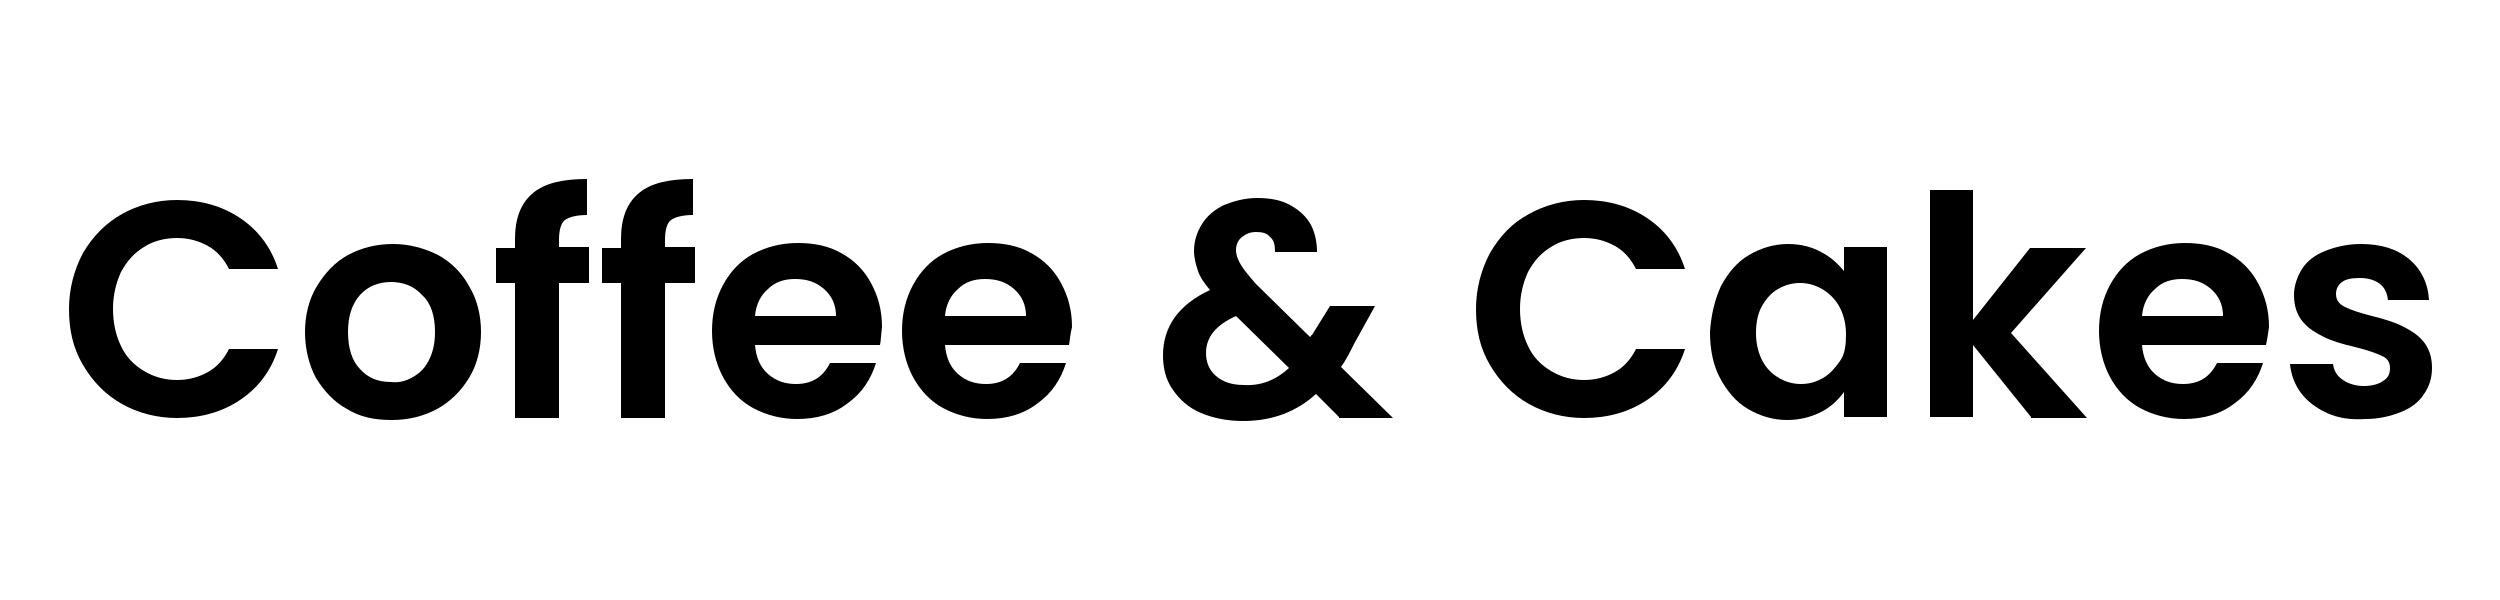 <?xml version="1.0" encoding="utf-8"?>
<!-- Generator: Adobe Illustrator 26.0.3, SVG Export Plug-In . SVG Version: 6.00 Build 0)  -->
<svg version="1.1" id="Layer_1" xmlns="http://www.w3.org/2000/svg" xmlns:xlink="http://www.w3.org/1999/xlink" x="0px" y="0px"
	 viewBox="0 0 250 60" style="enable-background:new 0 0 250 60;" xml:space="preserve">
<g>
	<path d="M8.3,25.3c1-1.7,2.3-3,3.9-3.9c1.6-0.9,3.5-1.4,5.5-1.4c2.4,0,4.5,0.6,6.3,1.8c1.8,1.2,3.1,2.9,3.8,5.1h-4.9
		c-0.5-1-1.2-1.8-2.1-2.3c-0.9-0.5-1.9-0.8-3.1-0.8c-1.2,0-2.4,0.3-3.3,0.9c-1,0.6-1.7,1.4-2.3,2.5c-0.5,1.1-0.8,2.3-0.8,3.7
		c0,1.4,0.3,2.7,0.8,3.7c0.5,1.1,1.3,1.9,2.3,2.5c1,0.6,2.1,0.9,3.3,0.9c1.2,0,2.2-0.3,3.1-0.8c0.9-0.5,1.6-1.3,2.1-2.3h4.9
		c-0.7,2.2-2,3.9-3.8,5.1c-1.8,1.2-3.9,1.8-6.3,1.8c-2,0-3.9-0.5-5.5-1.4c-1.6-0.9-2.9-2.2-3.9-3.9c-1-1.7-1.4-3.5-1.4-5.6
		C6.9,28.9,7.4,27,8.3,25.3z"/>
	<path d="M34.7,40.9c-1.3-0.7-2.3-1.8-3.1-3.1c-0.7-1.3-1.1-2.9-1.1-4.6s0.4-3.3,1.2-4.6c0.8-1.3,1.8-2.4,3.1-3.1
		c1.3-0.7,2.8-1.1,4.5-1.1c1.6,0,3.1,0.4,4.5,1.1c1.3,0.7,2.4,1.8,3.1,3.1c0.8,1.3,1.2,2.9,1.2,4.6s-0.4,3.3-1.2,4.6
		c-0.8,1.3-1.9,2.4-3.2,3.1c-1.3,0.7-2.8,1.1-4.5,1.1C37.4,42,36,41.7,34.7,40.9z M41.3,37.7c0.7-0.4,1.2-0.9,1.6-1.7
		c0.4-0.8,0.6-1.7,0.6-2.8c0-1.6-0.4-2.9-1.3-3.7c-0.8-0.9-1.9-1.3-3.1-1.3c-1.2,0-2.3,0.4-3.1,1.3c-0.8,0.9-1.2,2.1-1.2,3.7
		s0.4,2.9,1.2,3.7c0.8,0.9,1.8,1.3,3.1,1.3C39.9,38.3,40.6,38.1,41.3,37.7z"/>
	<path d="M58.9,28.3h-3v13.5h-4.4V28.3h-1.9v-3.5h1.9v-0.9c0-2.1,0.6-3.6,1.8-4.6c1.2-1,3-1.4,5.4-1.4v3.6c-1,0-1.8,0.2-2.2,0.5
		s-0.6,1-0.6,2v0.7h3V28.3z"/>
	<path d="M69.5,28.3h-3v13.5h-4.4V28.3h-1.9v-3.5h1.9v-0.9c0-2.1,0.6-3.6,1.8-4.6c1.2-1,3-1.4,5.4-1.4v3.6c-1,0-1.8,0.2-2.2,0.5
		s-0.6,1-0.6,2v0.7h3V28.3z"/>
	<path d="M88,34.5H75.5c0.1,1.2,0.5,2.2,1.3,2.9c0.8,0.7,1.7,1,2.8,1c1.6,0,2.7-0.7,3.4-2.1h4.6c-0.5,1.6-1.4,3-2.8,4
		c-1.4,1.1-3.1,1.6-5.1,1.6c-1.6,0-3.1-0.4-4.4-1.1c-1.3-0.7-2.3-1.8-3-3.1c-0.7-1.3-1.1-2.9-1.1-4.6c0-1.8,0.4-3.3,1.1-4.6
		c0.7-1.3,1.7-2.4,3-3.1c1.3-0.7,2.8-1.1,4.5-1.1c1.6,0,3.1,0.3,4.3,1c1.3,0.7,2.3,1.7,3,3c0.7,1.3,1.1,2.7,1.1,4.4
		C88.1,33.5,88.1,34,88,34.5z M83.6,31.6c0-1.1-0.4-2-1.2-2.7c-0.8-0.7-1.7-1-2.9-1c-1.1,0-2,0.3-2.7,1c-0.7,0.6-1.2,1.5-1.3,2.7
		H83.6z"/>
	<path d="M106.9,34.5H94.5c0.1,1.2,0.5,2.2,1.3,2.9c0.8,0.7,1.7,1,2.8,1c1.6,0,2.7-0.7,3.4-2.1h4.6c-0.5,1.6-1.4,3-2.8,4
		c-1.4,1.1-3.1,1.6-5.1,1.6c-1.6,0-3.1-0.4-4.4-1.1c-1.3-0.7-2.3-1.8-3-3.1c-0.7-1.3-1.1-2.9-1.1-4.6c0-1.8,0.4-3.3,1.1-4.6
		c0.7-1.3,1.7-2.4,3-3.1c1.3-0.7,2.8-1.1,4.5-1.1c1.6,0,3.1,0.3,4.3,1c1.3,0.7,2.3,1.7,3,3c0.7,1.3,1.1,2.7,1.1,4.4
		C107,33.5,107,34,106.9,34.5z M102.6,31.6c0-1.1-0.4-2-1.2-2.7c-0.8-0.7-1.7-1-2.9-1c-1.1,0-2,0.3-2.7,1c-0.7,0.6-1.2,1.5-1.3,2.7
		H102.6z"/>
	<path d="M133.9,41.7l-2.3-2.3c-2,1.8-4.4,2.7-7.3,2.7c-1.6,0-3-0.3-4.2-0.8c-1.2-0.5-2.1-1.3-2.8-2.3c-0.7-1-1-2.1-1-3.5
		c0-1.4,0.4-2.7,1.2-3.8c0.8-1.1,2-2,3.5-2.7c-0.6-0.7-1-1.3-1.2-1.9s-0.4-1.3-0.4-2c0-1,0.3-1.9,0.8-2.7c0.5-0.8,1.2-1.4,2.2-1.9
		c1-0.4,2.1-0.7,3.3-0.7c1.3,0,2.4,0.2,3.3,0.7c0.9,0.5,1.6,1.1,2.1,2c0.4,0.8,0.6,1.7,0.6,2.7h-4.2c0-0.7-0.1-1.2-0.5-1.5
		c-0.3-0.4-0.8-0.5-1.4-0.5c-0.6,0-1,0.2-1.4,0.5c-0.4,0.3-0.6,0.8-0.6,1.3c0,0.5,0.2,1,0.5,1.5c0.3,0.5,0.8,1.1,1.5,1.9l5.4,5.3
		c0,0,0.1-0.1,0.1-0.1s0-0.1,0.1-0.1l1.8-2.9h4.5l-2.1,3.8c-0.4,0.8-0.8,1.6-1.3,2.3l5.2,5.1H133.9z M128.9,36.8l-5.3-5.2
		c-2,0.9-3,2.1-3,3.7c0,0.9,0.3,1.7,1,2.3c0.7,0.6,1.6,0.9,2.8,0.9C126.1,38.6,127.6,38,128.9,36.8z"/>
	<path d="M149,25.3c1-1.7,2.2-3,3.9-3.9c1.6-0.9,3.5-1.4,5.5-1.4c2.4,0,4.5,0.6,6.3,1.8c1.8,1.2,3.1,2.9,3.8,5.1h-4.9
		c-0.5-1-1.2-1.8-2.1-2.3c-0.9-0.5-1.9-0.8-3.1-0.8c-1.2,0-2.4,0.3-3.3,0.9c-1,0.6-1.7,1.4-2.3,2.5c-0.5,1.1-0.8,2.3-0.8,3.7
		c0,1.4,0.3,2.7,0.8,3.7c0.5,1.1,1.3,1.9,2.3,2.5c1,0.6,2.1,0.9,3.3,0.9c1.2,0,2.2-0.3,3.1-0.8c0.9-0.5,1.6-1.3,2.1-2.3h4.9
		c-0.7,2.2-2,3.9-3.8,5.1c-1.8,1.2-3.9,1.8-6.3,1.8c-2,0-3.9-0.5-5.5-1.4c-1.6-0.9-2.9-2.2-3.9-3.9c-1-1.7-1.4-3.5-1.4-5.6
		C147.6,28.9,148.1,27,149,25.3z"/>
	<path d="M172.1,28.6c0.7-1.3,1.6-2.4,2.8-3.1c1.2-0.7,2.5-1.1,3.9-1.1c1.3,0,2.4,0.3,3.3,0.8c1,0.5,1.7,1.2,2.3,1.9v-2.4h4.3v17
		h-4.3v-2.5c-0.6,0.8-1.3,1.5-2.3,2c-1,0.5-2.1,0.8-3.4,0.8c-1.4,0-2.7-0.4-3.9-1.1c-1.2-0.7-2.1-1.8-2.8-3.1c-0.7-1.3-1-2.9-1-4.6
		C171.1,31.5,171.5,29.9,172.1,28.6z M183.9,30.6c-0.4-0.7-1-1.3-1.7-1.7c-0.7-0.4-1.4-0.6-2.2-0.6c-0.8,0-1.5,0.2-2.2,0.6
		c-0.7,0.4-1.2,1-1.6,1.7c-0.4,0.7-0.6,1.6-0.6,2.7c0,1,0.2,1.9,0.6,2.7c0.4,0.8,1,1.4,1.7,1.8c0.7,0.4,1.4,0.6,2.2,0.6
		c0.8,0,1.5-0.2,2.2-0.6c0.7-0.4,1.2-1,1.7-1.7s0.6-1.6,0.6-2.7S184.3,31.3,183.9,30.6z"/>
	<path d="M203.1,41.7l-5.8-7.2v7.2H193V19h4.3V32l5.7-7.2h5.6l-7.5,8.5l7.6,8.5H203.1z"/>
	<path d="M226.6,34.5h-12.4c0.1,1.2,0.5,2.2,1.3,2.9c0.8,0.7,1.7,1,2.8,1c1.6,0,2.7-0.7,3.4-2.1h4.6c-0.5,1.6-1.4,3-2.8,4
		c-1.4,1.1-3.1,1.6-5.1,1.6c-1.6,0-3.1-0.4-4.4-1.1c-1.3-0.7-2.3-1.8-3-3.1c-0.7-1.3-1.1-2.9-1.1-4.6c0-1.8,0.4-3.3,1.1-4.6
		c0.7-1.3,1.7-2.4,3-3.1c1.3-0.7,2.8-1.1,4.5-1.1c1.6,0,3.1,0.3,4.3,1c1.3,0.7,2.3,1.7,3,3c0.7,1.3,1.1,2.7,1.1,4.4
		C226.8,33.5,226.7,34,226.6,34.5z M222.3,31.6c0-1.1-0.4-2-1.2-2.7c-0.8-0.7-1.7-1-2.9-1c-1.1,0-2,0.3-2.7,1
		c-0.7,0.6-1.2,1.5-1.3,2.7H222.3z"/>
	<path d="M232.7,41.3c-1.1-0.5-2-1.2-2.6-2s-1-1.8-1.1-2.9h4.3c0.1,0.7,0.4,1.2,1,1.6s1.3,0.6,2.1,0.6c0.8,0,1.5-0.2,1.9-0.5
		c0.5-0.3,0.7-0.7,0.7-1.3c0-0.6-0.3-1-0.8-1.2c-0.6-0.3-1.5-0.6-2.7-0.9c-1.3-0.3-2.3-0.6-3.1-1s-1.5-0.8-2.1-1.5
		c-0.6-0.7-0.9-1.6-0.9-2.7c0-0.9,0.3-1.8,0.8-2.6c0.5-0.8,1.3-1.4,2.3-1.8c1-0.4,2.2-0.7,3.6-0.7c2,0,3.6,0.5,4.8,1.5
		c1.2,1,1.9,2.4,2,4.1h-4.1c-0.1-0.7-0.3-1.2-0.8-1.6c-0.5-0.4-1.2-0.6-2-0.6c-0.8,0-1.4,0.1-1.8,0.4c-0.4,0.3-0.6,0.7-0.6,1.2
		c0,0.6,0.3,1,0.9,1.3c0.6,0.3,1.5,0.6,2.7,0.9c1.2,0.3,2.2,0.6,3,1s1.5,0.8,2.1,1.5s0.9,1.6,0.9,2.7c0,1-0.3,1.9-0.8,2.6
		c-0.5,0.8-1.3,1.4-2.3,1.8s-2.2,0.7-3.5,0.7C235,42,233.8,41.8,232.7,41.3z"/>
</g>
</svg>
